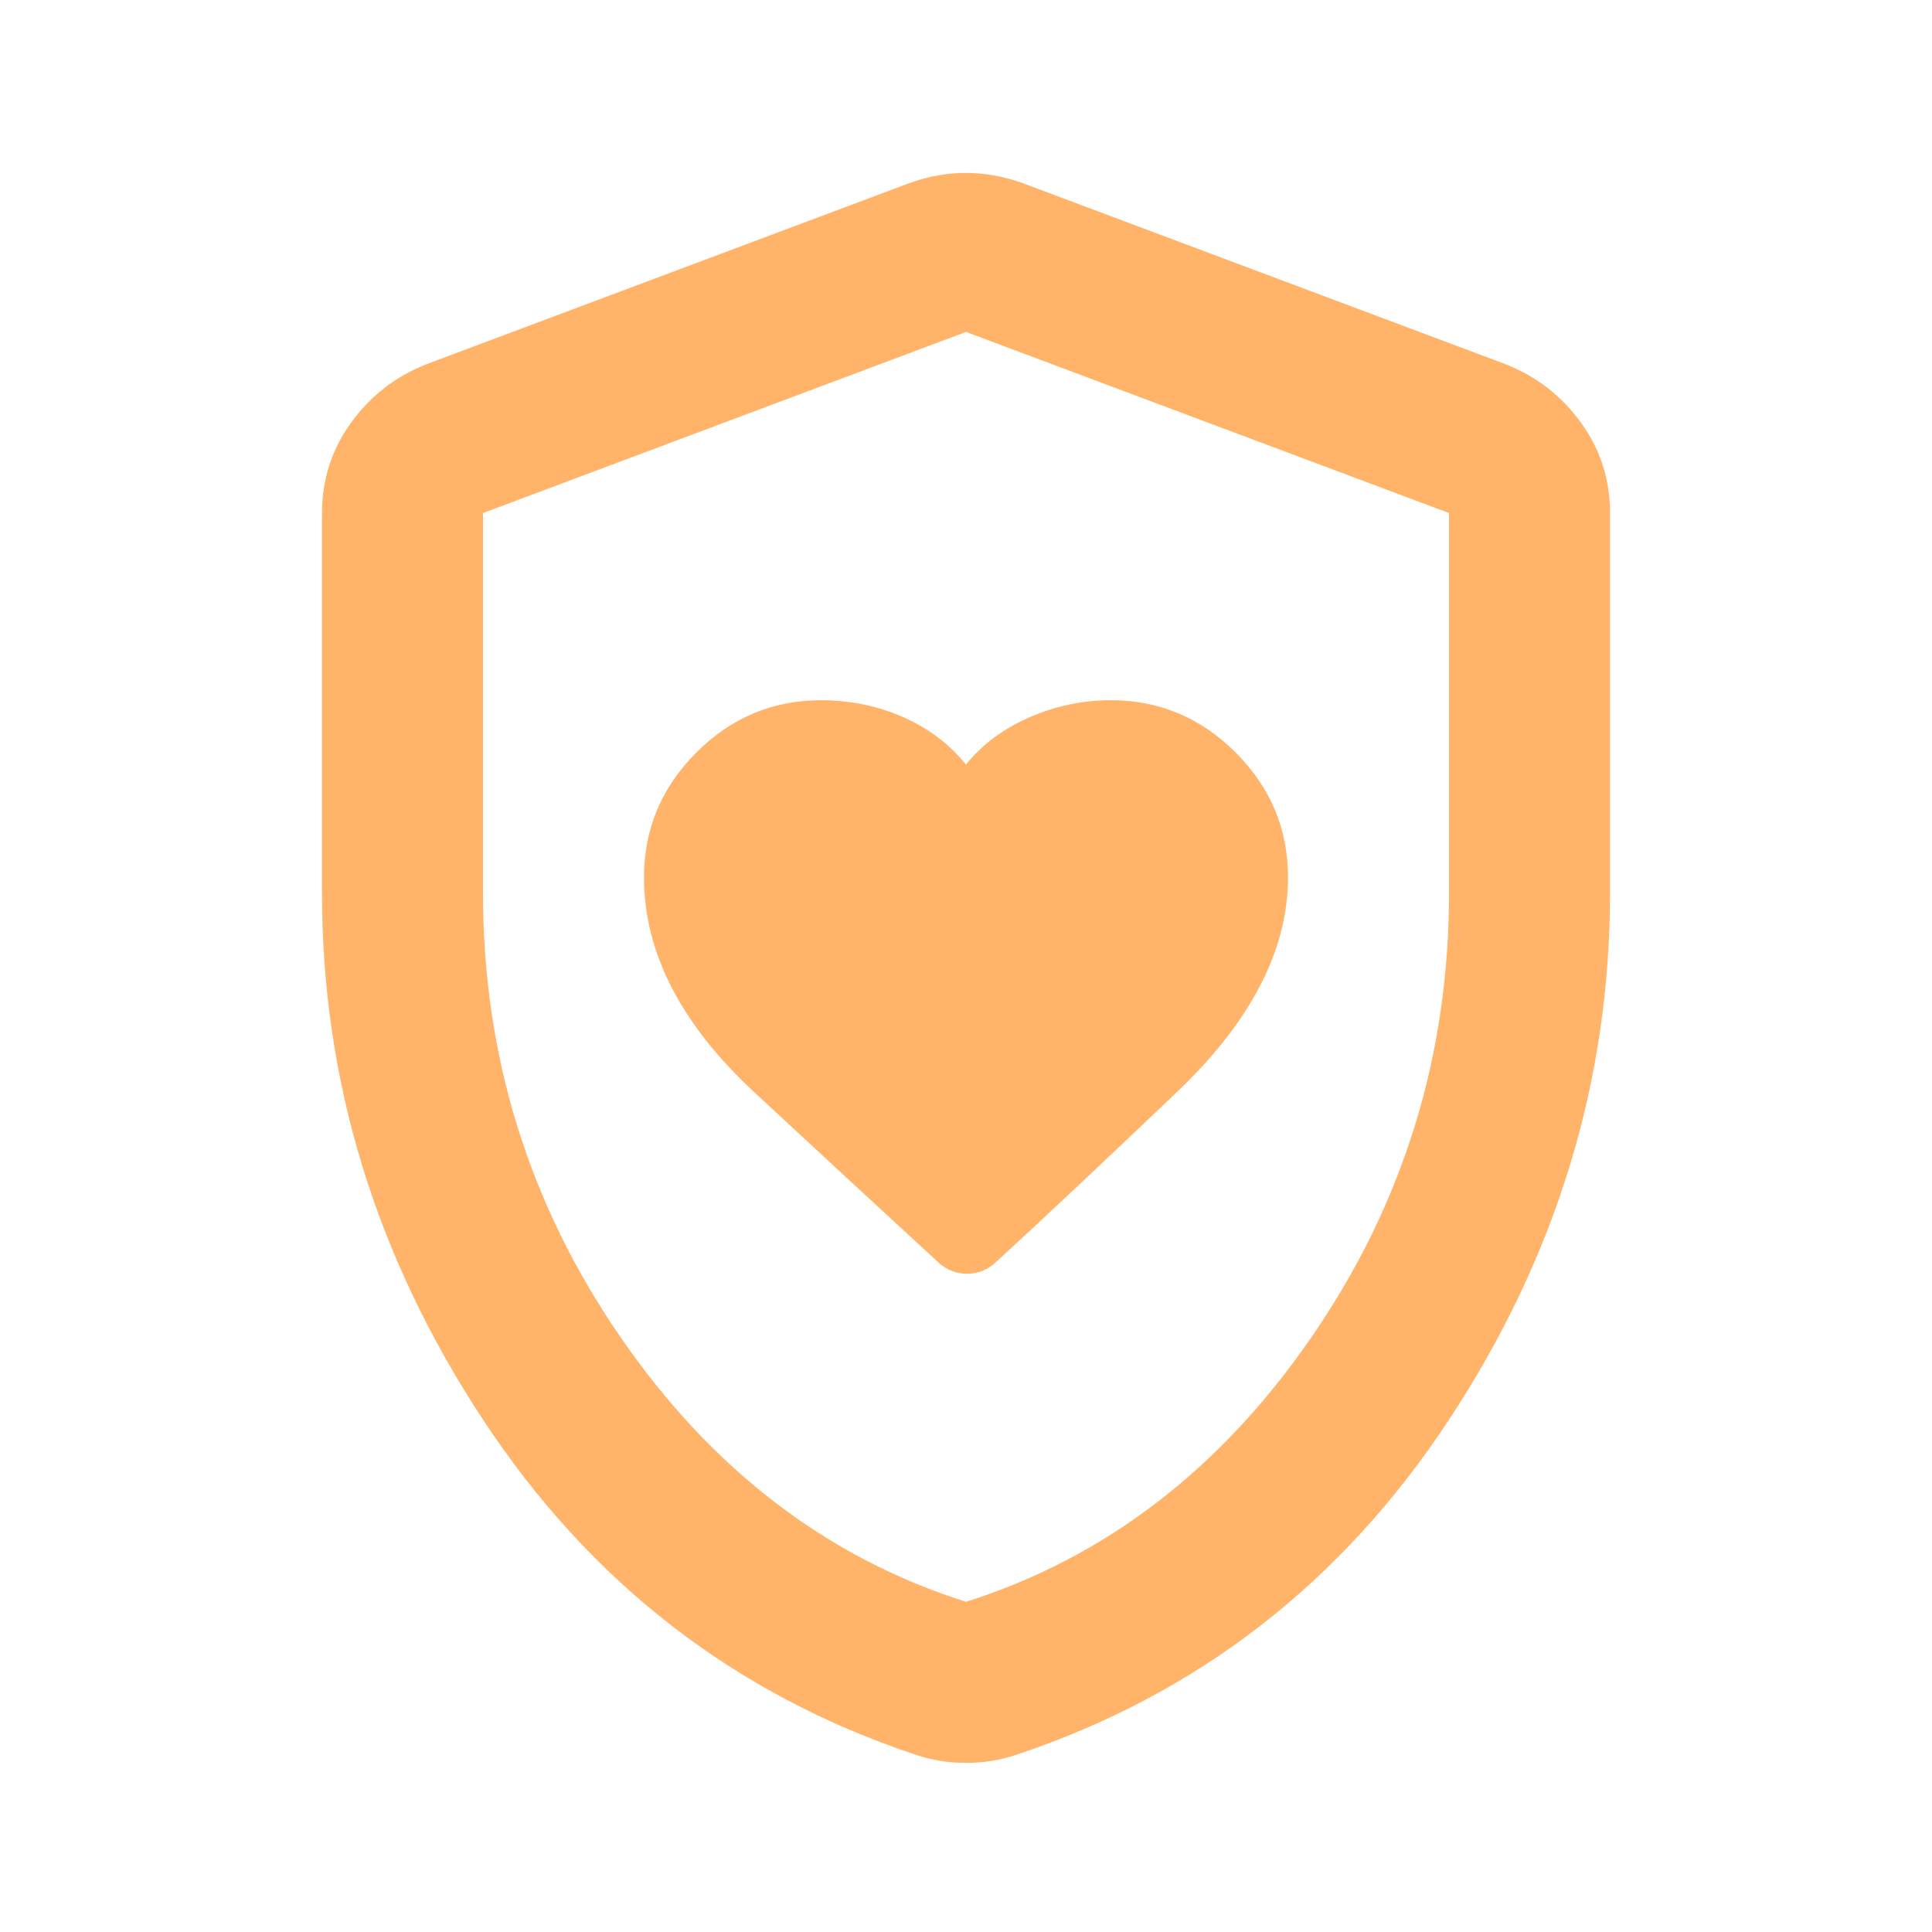 <svg width="76" height="76" viewBox="0 0 76 76" fill="none" xmlns="http://www.w3.org/2000/svg">
<path d="M25.333 34.512C25.333 37.467 26.785 40.291 29.688 42.982C32.59 45.674 35.018 47.917 36.971 49.712C37.288 49.975 37.644 50.107 38.041 50.107C38.438 50.107 38.794 49.975 39.108 49.712C41.008 47.97 43.41 45.714 46.312 42.944C49.215 40.175 50.667 37.364 50.667 34.512C50.667 32.612 49.981 30.975 48.608 29.603C47.236 28.231 45.6 27.545 43.7 27.545C42.592 27.545 41.522 27.77 40.492 28.219C39.462 28.669 38.631 29.289 38 30.078C37.367 29.287 36.549 28.667 35.546 28.219C34.543 27.772 33.461 27.547 32.3 27.545C30.4 27.545 28.764 28.231 27.392 29.603C26.02 30.975 25.333 32.612 25.333 34.512ZM38 69.345C37.631 69.345 37.288 69.319 36.971 69.266C36.654 69.213 36.337 69.134 36.021 69.028C28.896 66.653 23.222 62.259 19 55.845C14.778 49.432 12.667 42.532 12.667 35.145V20.182C12.667 18.863 13.05 17.675 13.816 16.62C14.582 15.564 15.572 14.799 16.783 14.324L35.783 7.199C36.522 6.935 37.261 6.803 38 6.803C38.739 6.803 39.478 6.935 40.217 7.199L59.217 14.324C60.431 14.799 61.421 15.564 62.187 16.62C62.953 17.675 63.336 18.863 63.333 20.182V35.145C63.333 42.534 61.222 49.435 57 55.849C52.778 62.262 47.104 66.655 39.979 69.028C39.663 69.134 39.346 69.213 39.029 69.266C38.712 69.319 38.37 69.345 38 69.345ZM38 63.012C43.489 61.27 48.028 57.787 51.617 52.562C55.206 47.337 57 41.531 57 35.145V20.182L38 13.057L19 20.182V35.145C19 41.531 20.794 47.337 24.383 52.562C27.972 57.787 32.511 61.27 38 63.012Z" fill="#FFB469"/>
</svg>
